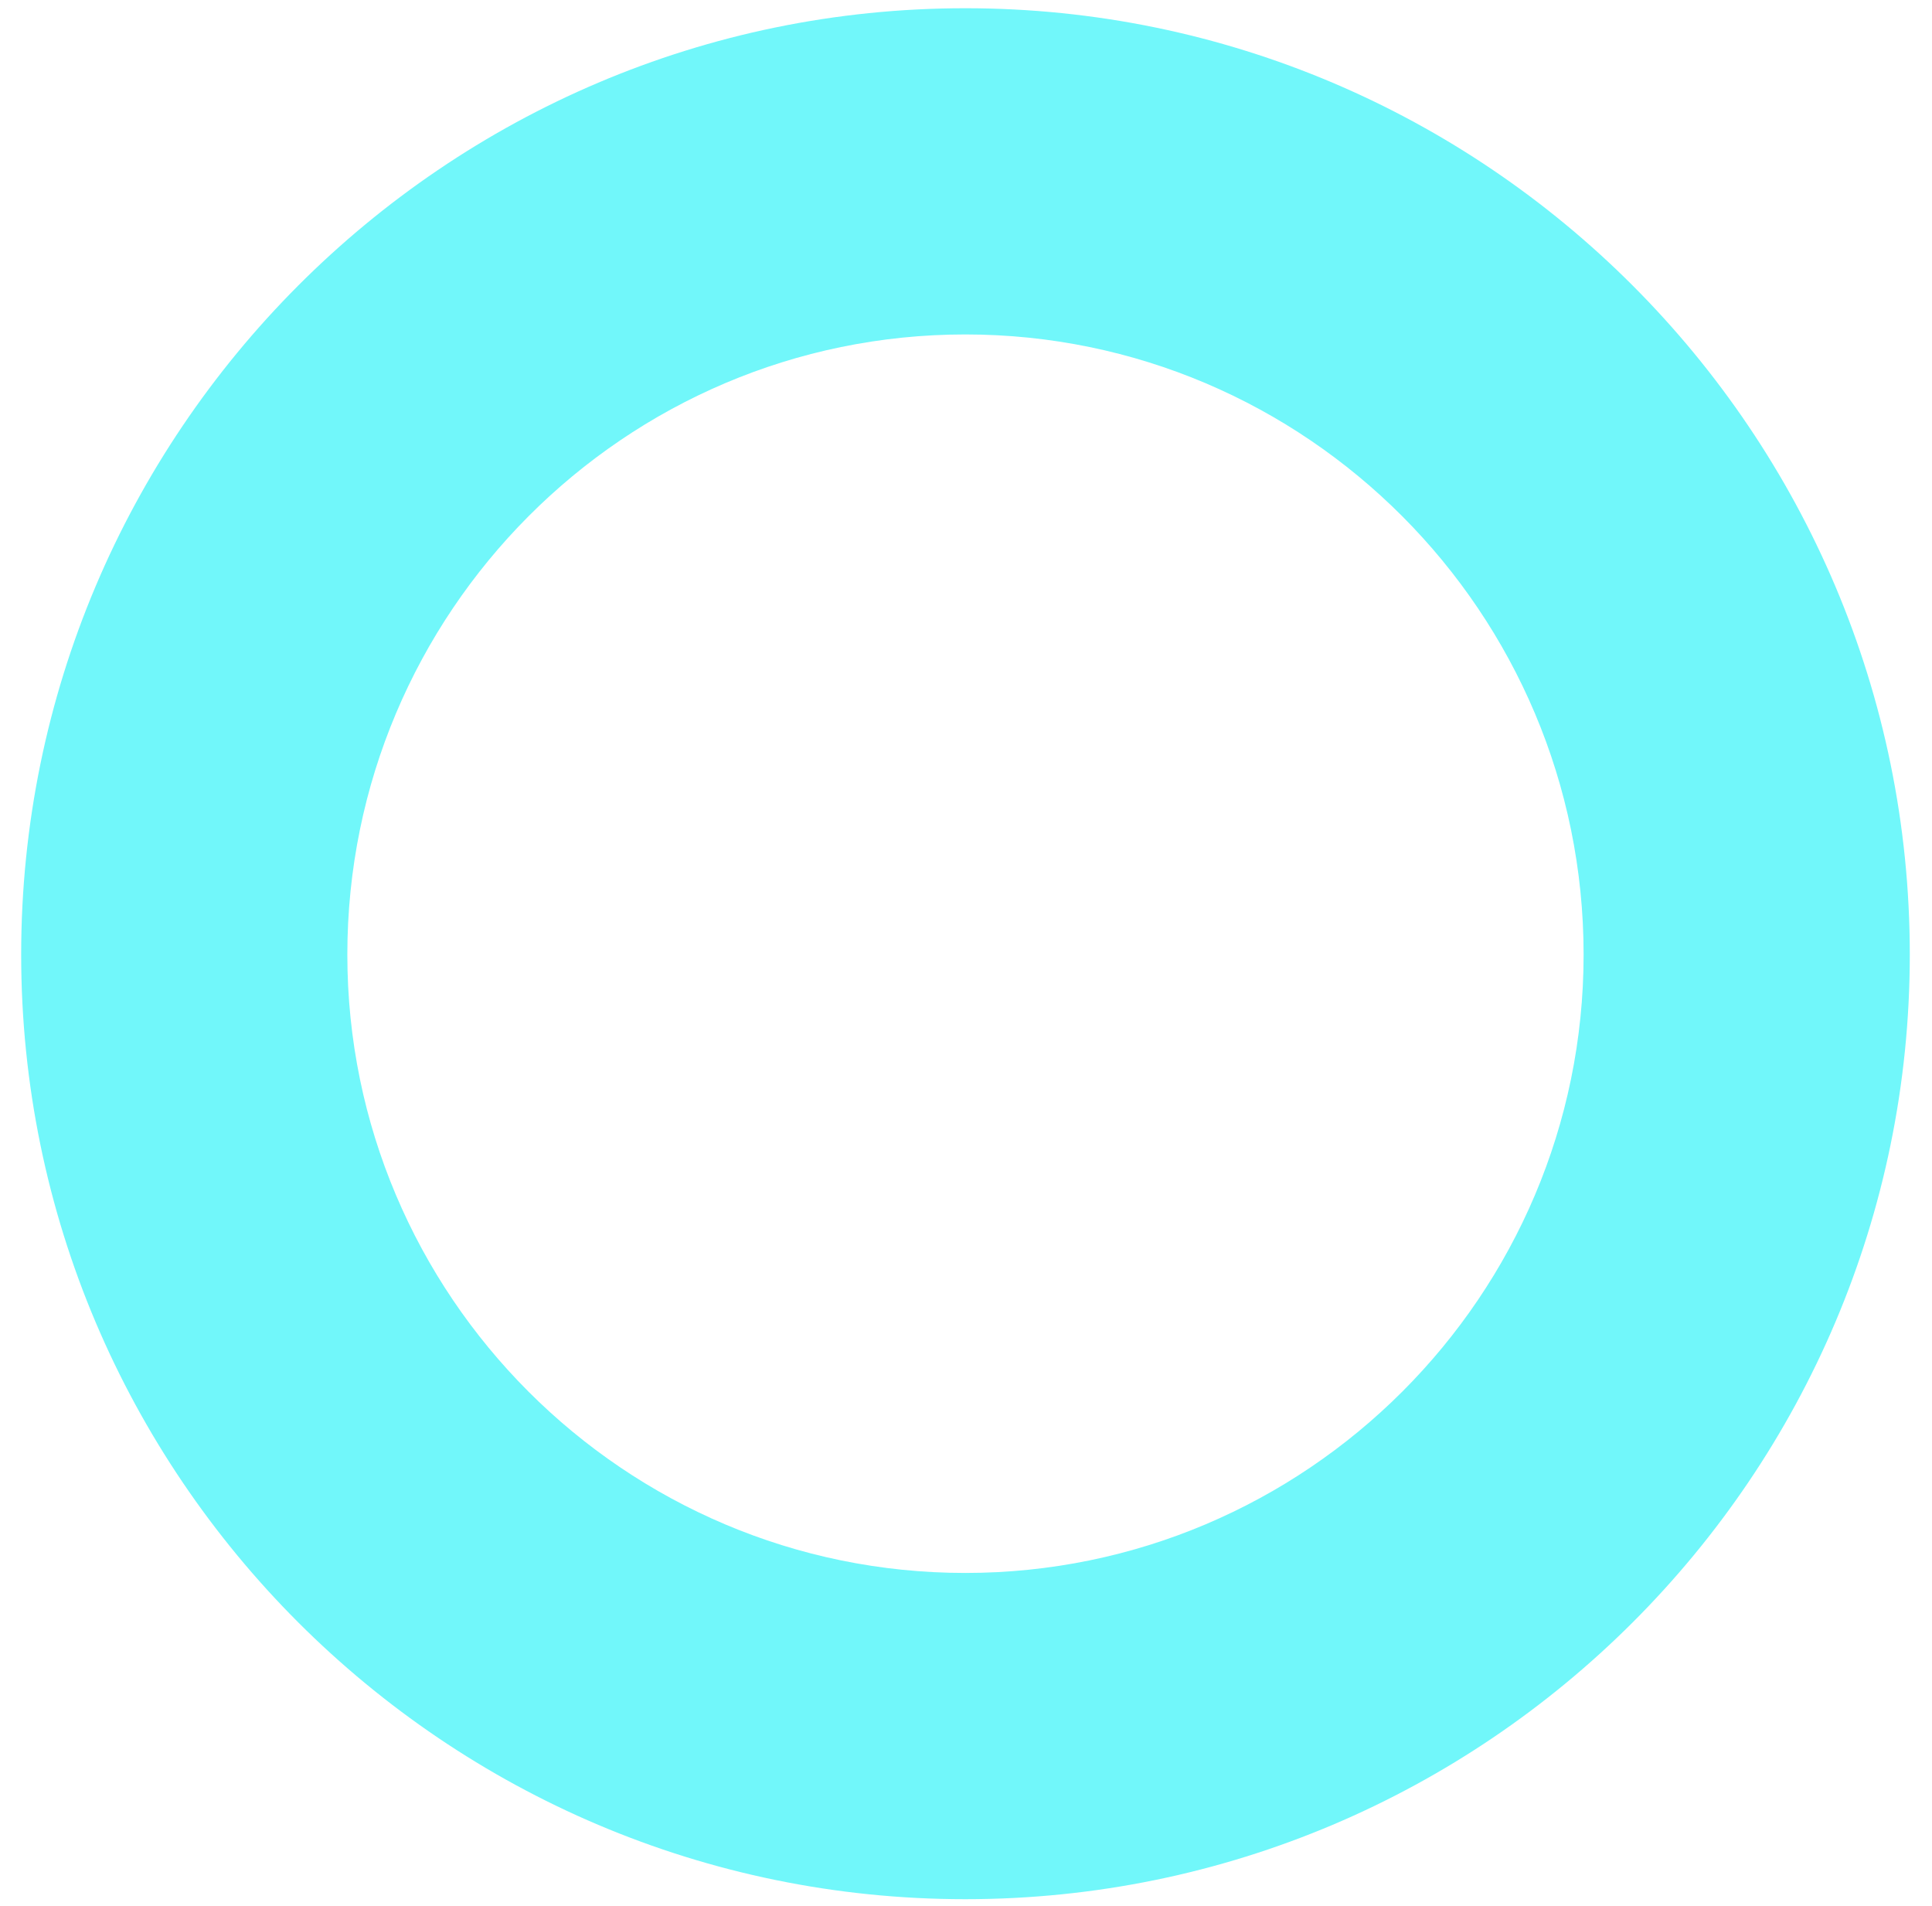 <svg width="73" height="72" viewBox="0 0 73 72" fill="none" xmlns="http://www.w3.org/2000/svg">
<path d="M36.474 71.75C16.808 71.75 0.8 55.742 0.8 36.063C0.8 16.349 16.808 0.311 36.474 0.311C56.153 0.311 72.161 16.349 72.161 36.063C72.161 55.742 56.153 71.75 36.474 71.75ZM36.474 12.635C23.596 12.635 13.124 23.143 13.124 36.063C13.124 48.948 23.596 59.425 36.474 59.425C49.353 59.425 59.836 48.948 59.836 36.063C59.836 23.143 49.353 12.635 36.474 12.635Z" fill="#71F7FA"/>
</svg>
